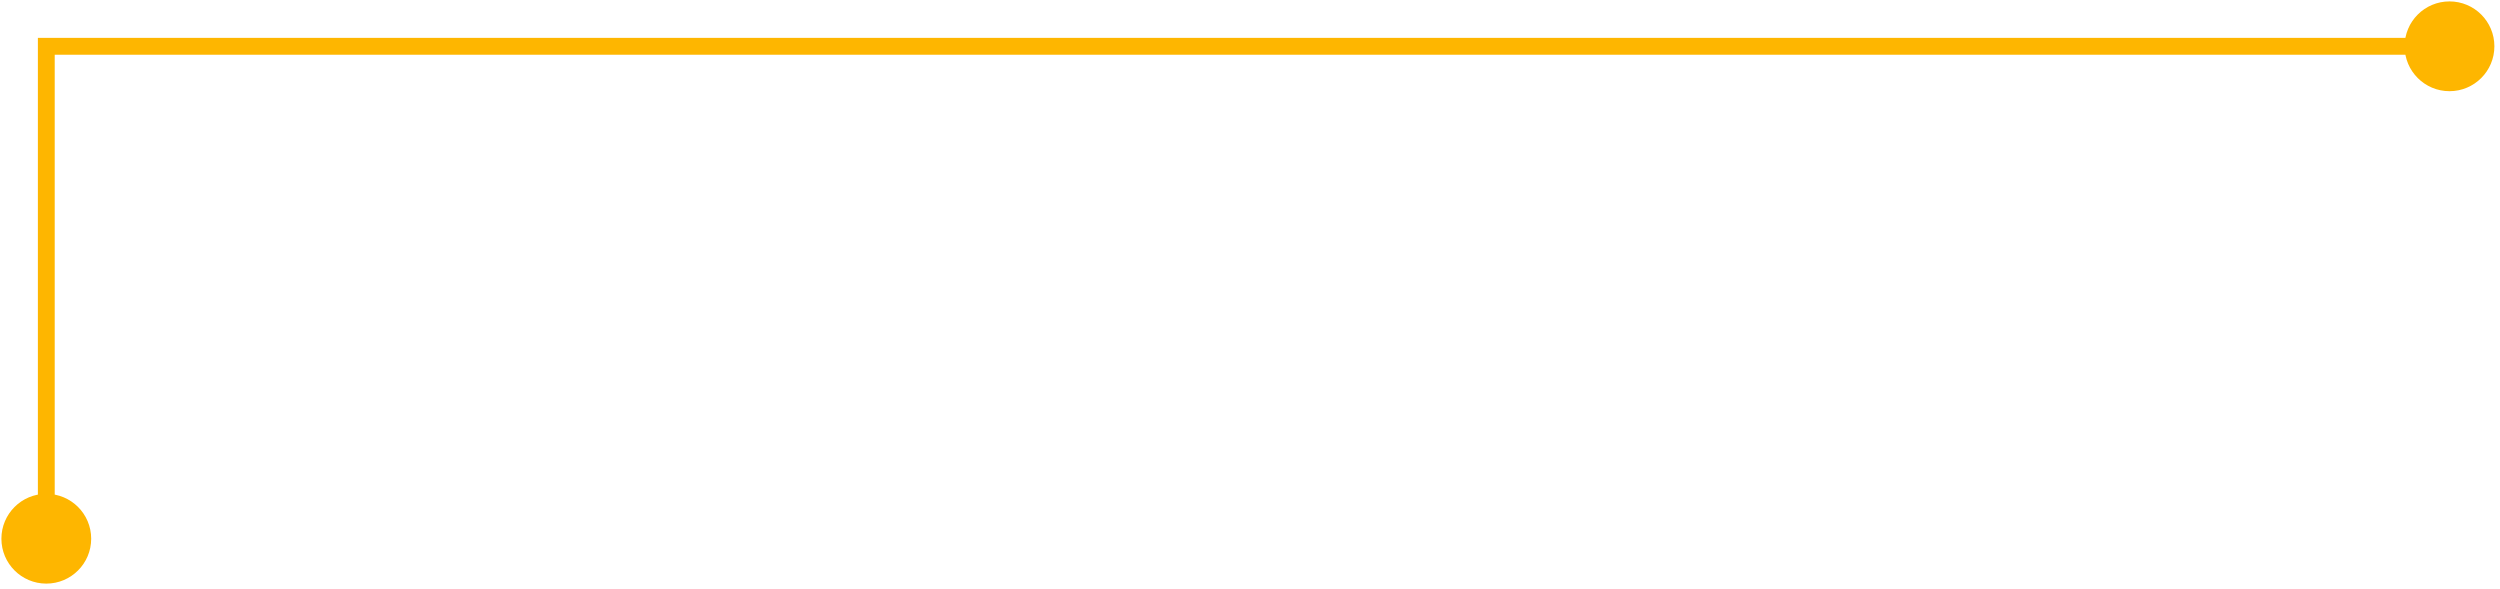 <svg xmlns="http://www.w3.org/2000/svg" width="297" height="70" viewBox="0 0 297 70" fill="none"><path d="M0.167 64C0.167 66.945 2.554 69.333 5.5 69.333C8.446 69.333 10.833 66.945 10.833 64C10.833 61.054 8.446 58.667 5.5 58.667C2.554 58.667 0.167 61.054 0.167 64ZM5.5 5.5V4.5H4.5V5.5H5.5ZM285.667 5.5C285.667 8.446 288.054 10.833 291 10.833C293.946 10.833 296.333 8.446 296.333 5.5C296.333 2.554 293.946 0.167 291 0.167C288.054 0.167 285.667 2.554 285.667 5.5ZM6.5 64V5.5H4.5V64H6.5ZM5.5 6.5H291V4.5H5.5V6.5Z" fill="#FEB600"></path></svg>